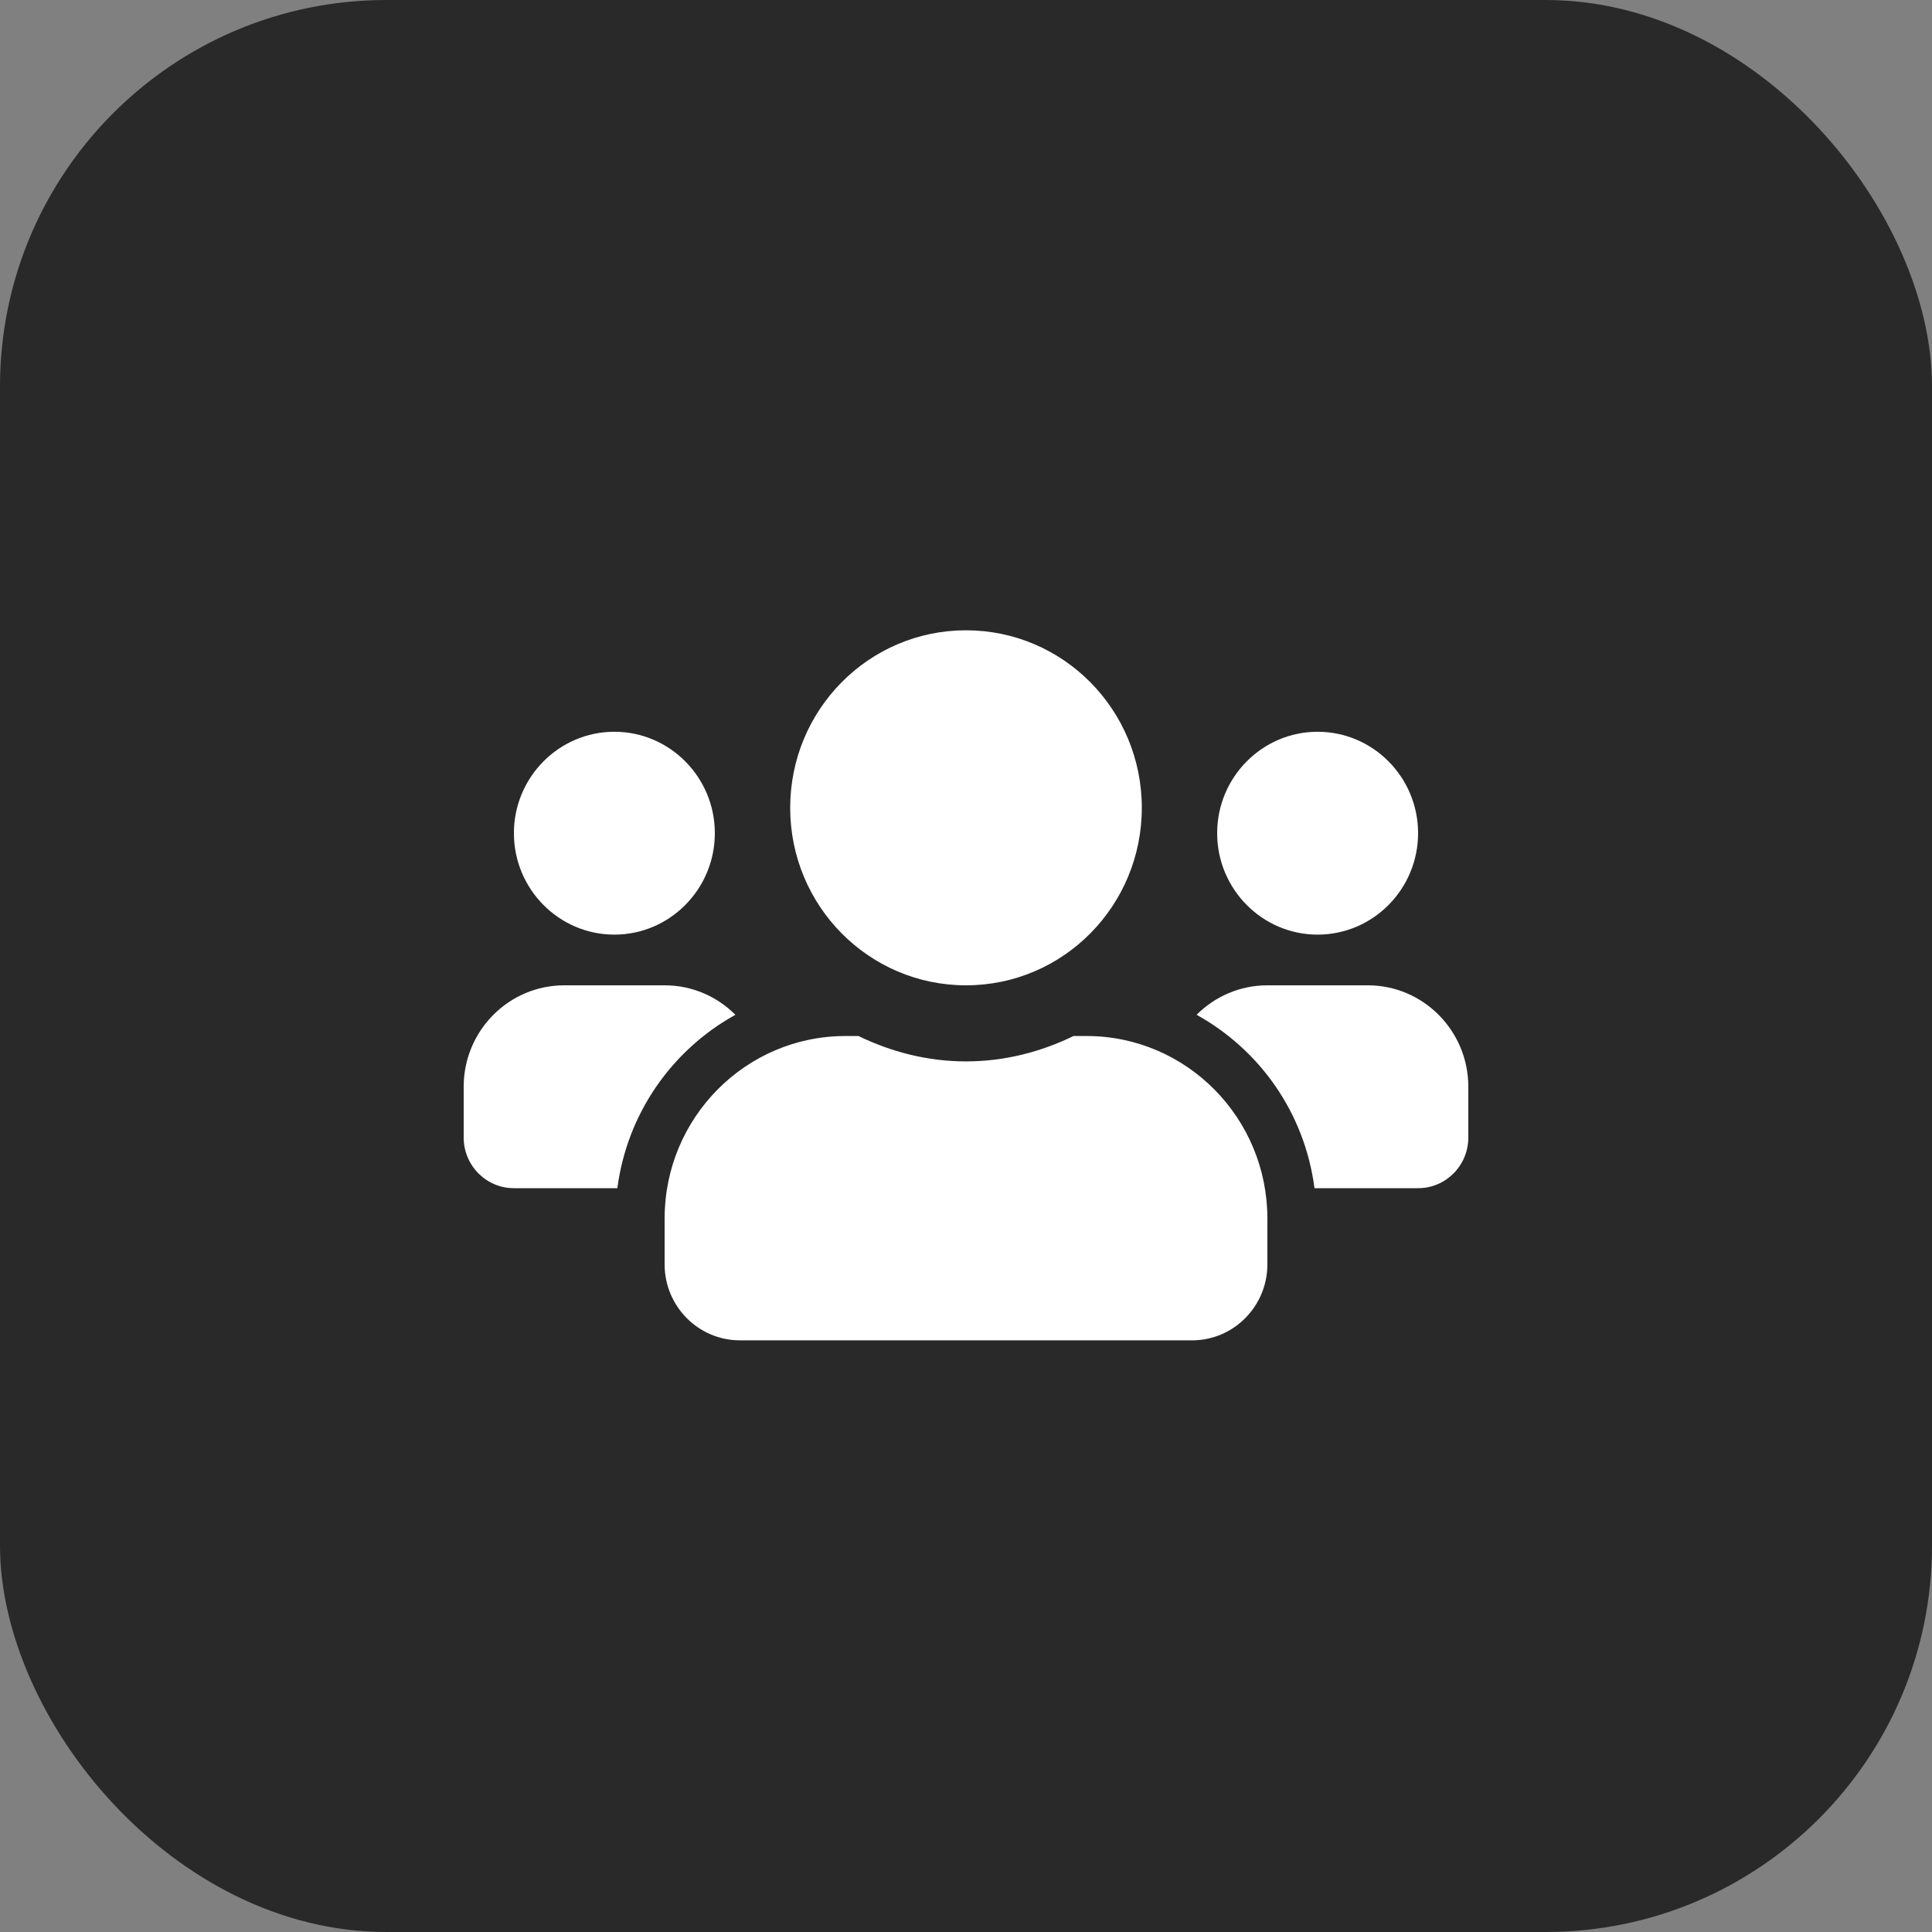 <svg width="50" height="50" viewBox="0 0 50 50" fill="none" xmlns="http://www.w3.org/2000/svg">
<rect x="0" y="0" width="50" height="50" fill="#808080" stroke="none"/>
<rect width="50" height="50" rx="10" fill="#292929"/>
<path d="M15.9 24.188C17.334 24.188 18.5 23.01 18.5 21.562C18.5 20.115 17.334 18.938 15.9 18.938C14.466 18.938 13.3 20.115 13.3 21.562C13.3 23.01 14.466 24.188 15.9 24.188ZM34.1 24.188C35.534 24.188 36.7 23.01 36.7 21.562C36.7 20.115 35.534 18.938 34.1 18.938C32.666 18.938 31.5 20.115 31.5 21.562C31.5 23.01 32.666 24.188 34.1 24.188ZM35.4 25.5H32.8C32.085 25.5 31.439 25.791 30.968 26.263C32.605 27.169 33.767 28.806 34.019 30.75H36.7C37.419 30.75 38 30.163 38 29.438V28.125C38 26.677 36.834 25.5 35.4 25.5ZM25 25.5C27.515 25.5 29.55 23.445 29.55 20.906C29.55 18.367 27.515 16.312 25 16.312C22.485 16.312 20.45 18.367 20.45 20.906C20.45 23.445 22.485 25.5 25 25.5ZM28.12 26.812H27.783C26.938 27.223 25.999 27.469 25 27.469C24.001 27.469 23.066 27.223 22.217 26.812H21.88C19.296 26.812 17.2 28.929 17.2 31.538V32.719C17.2 33.806 18.073 34.688 19.15 34.688H30.85C31.927 34.688 32.8 33.806 32.8 32.719V31.538C32.8 28.929 30.704 26.812 28.12 26.812ZM19.032 26.263C18.561 25.791 17.915 25.5 17.2 25.5H14.6C13.166 25.5 12 26.677 12 28.125V29.438C12 30.163 12.581 30.75 13.3 30.75H15.977C16.233 28.806 17.395 27.169 19.032 26.263Z" fill="white"/>
</svg>
